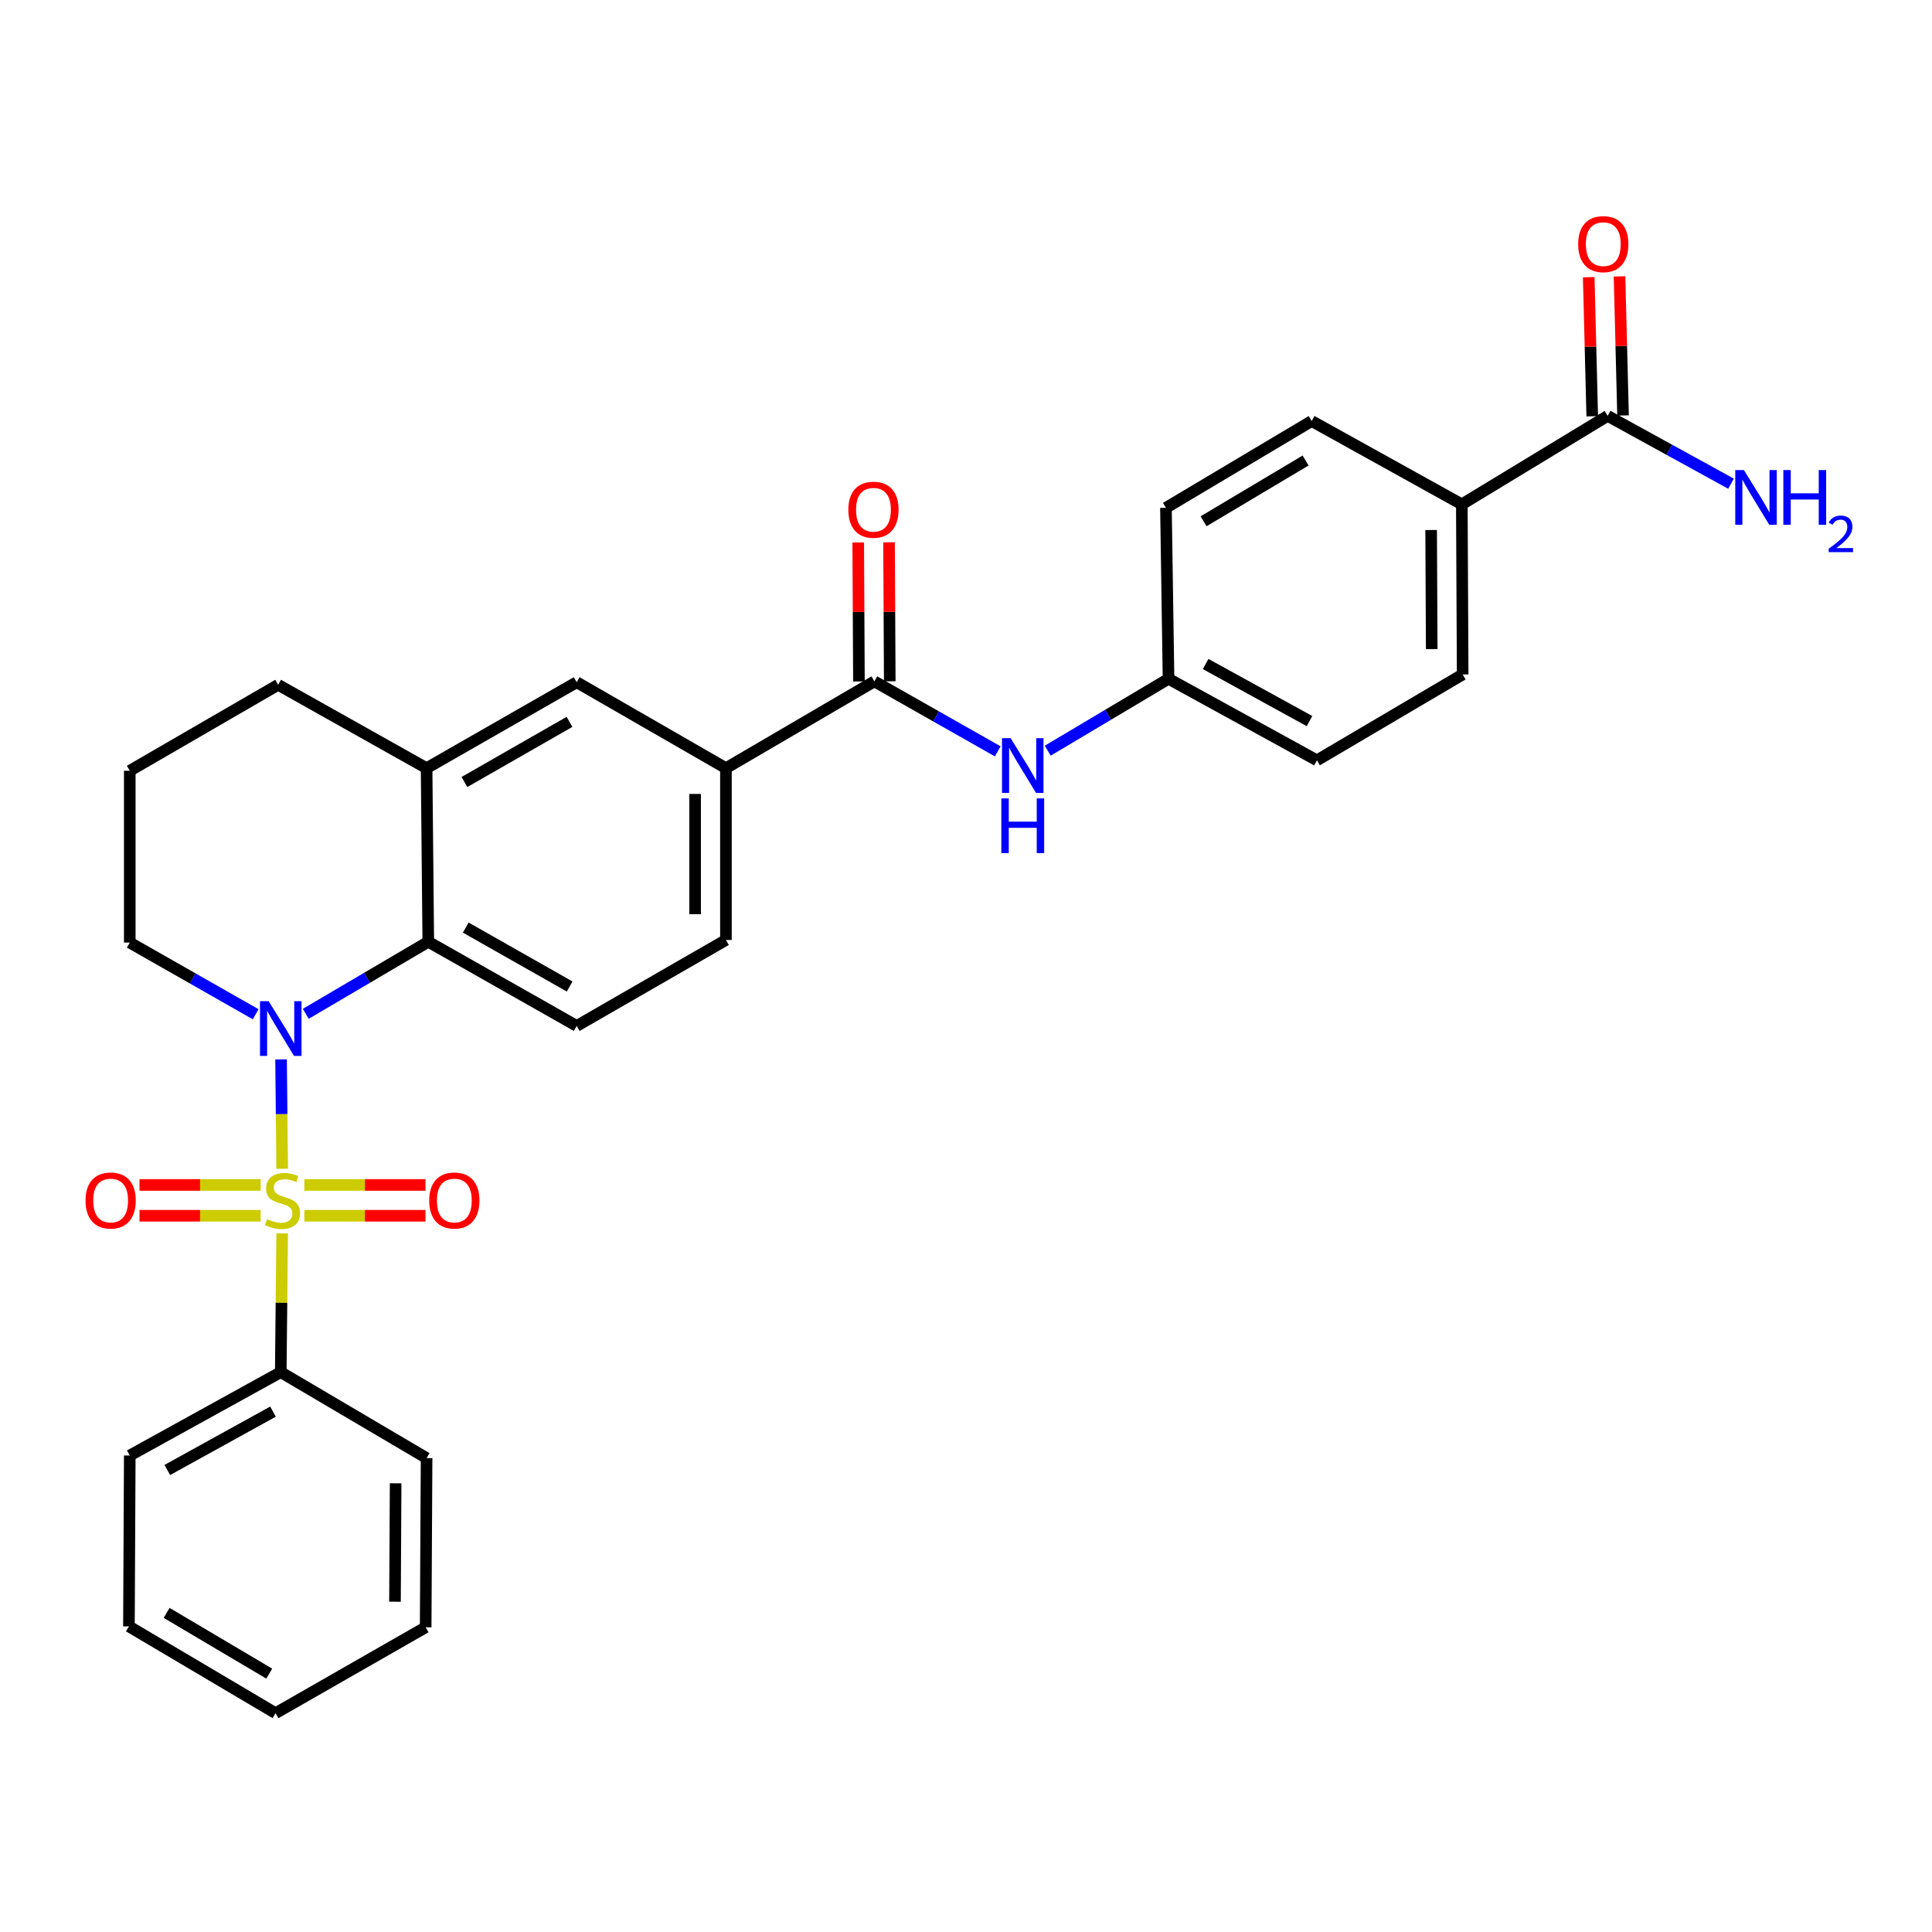 <?xml version='1.0' encoding='iso-8859-1'?>
<svg version='1.1' baseProfile='full'
              xmlns='http://www.w3.org/2000/svg'
                      xmlns:rdkit='http://www.rdkit.org/xml'
                      xmlns:xlink='http://www.w3.org/1999/xlink'
                  xml:space='preserve'
width='1000px' height='1000px' viewBox='0 0 1000 1000'>
<!-- END OF HEADER -->
<rect style='opacity:1.0;fill:#FFFFFF;stroke:none' width='1000' height='1000' x='0' y='0'> </rect>
<path class='bond-0' d='M 146.057,604.958 L 145.769,576.649' style='fill:none;fill-rule:evenodd;stroke:#CCCC00;stroke-width:6px;stroke-linecap:butt;stroke-linejoin:miter;stroke-opacity:1' />
<path class='bond-0' d='M 145.769,576.649 L 145.481,548.341' style='fill:none;fill-rule:evenodd;stroke:#0000FF;stroke-width:6px;stroke-linecap:butt;stroke-linejoin:miter;stroke-opacity:1' />
<path class='bond-7' d='M 157.526,629.277 L 188.872,629.277' style='fill:none;fill-rule:evenodd;stroke:#CCCC00;stroke-width:6px;stroke-linecap:butt;stroke-linejoin:miter;stroke-opacity:1' />
<path class='bond-7' d='M 188.872,629.277 L 220.218,629.277' style='fill:none;fill-rule:evenodd;stroke:#FF0000;stroke-width:6px;stroke-linecap:butt;stroke-linejoin:miter;stroke-opacity:1' />
<path class='bond-7' d='M 157.526,613.326 L 188.872,613.326' style='fill:none;fill-rule:evenodd;stroke:#CCCC00;stroke-width:6px;stroke-linecap:butt;stroke-linejoin:miter;stroke-opacity:1' />
<path class='bond-7' d='M 188.872,613.326 L 220.218,613.326' style='fill:none;fill-rule:evenodd;stroke:#FF0000;stroke-width:6px;stroke-linecap:butt;stroke-linejoin:miter;stroke-opacity:1' />
<path class='bond-8' d='M 134.919,613.326 L 103.565,613.326' style='fill:none;fill-rule:evenodd;stroke:#CCCC00;stroke-width:6px;stroke-linecap:butt;stroke-linejoin:miter;stroke-opacity:1' />
<path class='bond-8' d='M 103.565,613.326 L 72.211,613.326' style='fill:none;fill-rule:evenodd;stroke:#FF0000;stroke-width:6px;stroke-linecap:butt;stroke-linejoin:miter;stroke-opacity:1' />
<path class='bond-8' d='M 134.919,629.277 L 103.565,629.277' style='fill:none;fill-rule:evenodd;stroke:#CCCC00;stroke-width:6px;stroke-linecap:butt;stroke-linejoin:miter;stroke-opacity:1' />
<path class='bond-8' d='M 103.565,629.277 L 72.211,629.277' style='fill:none;fill-rule:evenodd;stroke:#FF0000;stroke-width:6px;stroke-linecap:butt;stroke-linejoin:miter;stroke-opacity:1' />
<path class='bond-9' d='M 146.049,638.404 L 145.684,674.311' style='fill:none;fill-rule:evenodd;stroke:#CCCC00;stroke-width:6px;stroke-linecap:butt;stroke-linejoin:miter;stroke-opacity:1' />
<path class='bond-9' d='M 145.684,674.311 L 145.319,710.219' style='fill:none;fill-rule:evenodd;stroke:#000000;stroke-width:6px;stroke-linecap:butt;stroke-linejoin:miter;stroke-opacity:1' />
<path class='bond-1' d='M 158.274,524.747 L 189.977,506.101' style='fill:none;fill-rule:evenodd;stroke:#0000FF;stroke-width:6px;stroke-linecap:butt;stroke-linejoin:miter;stroke-opacity:1' />
<path class='bond-1' d='M 189.977,506.101 L 221.68,487.455' style='fill:none;fill-rule:evenodd;stroke:#000000;stroke-width:6px;stroke-linecap:butt;stroke-linejoin:miter;stroke-opacity:1' />
<path class='bond-19' d='M 132.331,524.973 L 99.75,506.427' style='fill:none;fill-rule:evenodd;stroke:#0000FF;stroke-width:6px;stroke-linecap:butt;stroke-linejoin:miter;stroke-opacity:1' />
<path class='bond-19' d='M 99.75,506.427 L 67.168,487.88' style='fill:none;fill-rule:evenodd;stroke:#000000;stroke-width:6px;stroke-linecap:butt;stroke-linejoin:miter;stroke-opacity:1' />
<path class='bond-3' d='M 221.68,487.455 L 220.802,397.607' style='fill:none;fill-rule:evenodd;stroke:#000000;stroke-width:6px;stroke-linecap:butt;stroke-linejoin:miter;stroke-opacity:1' />
<path class='bond-11' d='M 221.68,487.455 L 298.501,531.019' style='fill:none;fill-rule:evenodd;stroke:#000000;stroke-width:6px;stroke-linecap:butt;stroke-linejoin:miter;stroke-opacity:1' />
<path class='bond-11' d='M 241.071,480.114 L 294.846,510.609' style='fill:none;fill-rule:evenodd;stroke:#000000;stroke-width:6px;stroke-linecap:butt;stroke-linejoin:miter;stroke-opacity:1' />
<path class='bond-2' d='M 452.561,352.678 L 375.739,397.607' style='fill:none;fill-rule:evenodd;stroke:#000000;stroke-width:6px;stroke-linecap:butt;stroke-linejoin:miter;stroke-opacity:1' />
<path class='bond-6' d='M 452.561,352.678 L 484.493,370.792' style='fill:none;fill-rule:evenodd;stroke:#000000;stroke-width:6px;stroke-linecap:butt;stroke-linejoin:miter;stroke-opacity:1' />
<path class='bond-6' d='M 484.493,370.792 L 516.426,388.906' style='fill:none;fill-rule:evenodd;stroke:#0000FF;stroke-width:6px;stroke-linecap:butt;stroke-linejoin:miter;stroke-opacity:1' />
<path class='bond-13' d='M 460.536,352.637 L 460.35,316.666' style='fill:none;fill-rule:evenodd;stroke:#000000;stroke-width:6px;stroke-linecap:butt;stroke-linejoin:miter;stroke-opacity:1' />
<path class='bond-13' d='M 460.35,316.666 L 460.163,280.694' style='fill:none;fill-rule:evenodd;stroke:#FF0000;stroke-width:6px;stroke-linecap:butt;stroke-linejoin:miter;stroke-opacity:1' />
<path class='bond-13' d='M 444.585,352.72 L 444.399,316.748' style='fill:none;fill-rule:evenodd;stroke:#000000;stroke-width:6px;stroke-linecap:butt;stroke-linejoin:miter;stroke-opacity:1' />
<path class='bond-13' d='M 444.399,316.748 L 444.213,280.777' style='fill:none;fill-rule:evenodd;stroke:#FF0000;stroke-width:6px;stroke-linecap:butt;stroke-linejoin:miter;stroke-opacity:1' />
<path class='bond-10' d='M 220.802,397.607 L 298.501,353.122' style='fill:none;fill-rule:evenodd;stroke:#000000;stroke-width:6px;stroke-linecap:butt;stroke-linejoin:miter;stroke-opacity:1' />
<path class='bond-10' d='M 240.383,404.777 L 294.772,373.637' style='fill:none;fill-rule:evenodd;stroke:#000000;stroke-width:6px;stroke-linecap:butt;stroke-linejoin:miter;stroke-opacity:1' />
<path class='bond-31' d='M 220.802,397.607 L 143.963,354.46' style='fill:none;fill-rule:evenodd;stroke:#000000;stroke-width:6px;stroke-linecap:butt;stroke-linejoin:miter;stroke-opacity:1' />
<path class='bond-4' d='M 375.739,397.607 L 375.739,486.533' style='fill:none;fill-rule:evenodd;stroke:#000000;stroke-width:6px;stroke-linecap:butt;stroke-linejoin:miter;stroke-opacity:1' />
<path class='bond-4' d='M 359.788,410.946 L 359.788,473.194' style='fill:none;fill-rule:evenodd;stroke:#000000;stroke-width:6px;stroke-linecap:butt;stroke-linejoin:miter;stroke-opacity:1' />
<path class='bond-32' d='M 375.739,397.607 L 298.501,353.122' style='fill:none;fill-rule:evenodd;stroke:#000000;stroke-width:6px;stroke-linecap:butt;stroke-linejoin:miter;stroke-opacity:1' />
<path class='bond-5' d='M 832.113,215.252 L 756.639,261.049' style='fill:none;fill-rule:evenodd;stroke:#000000;stroke-width:6px;stroke-linecap:butt;stroke-linejoin:miter;stroke-opacity:1' />
<path class='bond-15' d='M 840.086,215.05 L 839.172,179.057' style='fill:none;fill-rule:evenodd;stroke:#000000;stroke-width:6px;stroke-linecap:butt;stroke-linejoin:miter;stroke-opacity:1' />
<path class='bond-15' d='M 839.172,179.057 L 838.258,143.064' style='fill:none;fill-rule:evenodd;stroke:#FF0000;stroke-width:6px;stroke-linecap:butt;stroke-linejoin:miter;stroke-opacity:1' />
<path class='bond-15' d='M 824.14,215.455 L 823.226,179.462' style='fill:none;fill-rule:evenodd;stroke:#000000;stroke-width:6px;stroke-linecap:butt;stroke-linejoin:miter;stroke-opacity:1' />
<path class='bond-15' d='M 823.226,179.462 L 822.312,143.469' style='fill:none;fill-rule:evenodd;stroke:#FF0000;stroke-width:6px;stroke-linecap:butt;stroke-linejoin:miter;stroke-opacity:1' />
<path class='bond-20' d='M 832.113,215.252 L 864.045,232.806' style='fill:none;fill-rule:evenodd;stroke:#000000;stroke-width:6px;stroke-linecap:butt;stroke-linejoin:miter;stroke-opacity:1' />
<path class='bond-20' d='M 864.045,232.806 L 895.977,250.361' style='fill:none;fill-rule:evenodd;stroke:#0000FF;stroke-width:6px;stroke-linecap:butt;stroke-linejoin:miter;stroke-opacity:1' />
<path class='bond-16' d='M 542.309,388.552 L 573.569,369.946' style='fill:none;fill-rule:evenodd;stroke:#0000FF;stroke-width:6px;stroke-linecap:butt;stroke-linejoin:miter;stroke-opacity:1' />
<path class='bond-16' d='M 573.569,369.946 L 604.83,351.34' style='fill:none;fill-rule:evenodd;stroke:#000000;stroke-width:6px;stroke-linecap:butt;stroke-linejoin:miter;stroke-opacity:1' />
<path class='bond-25' d='M 145.319,710.219 L 67.168,753.366' style='fill:none;fill-rule:evenodd;stroke:#000000;stroke-width:6px;stroke-linecap:butt;stroke-linejoin:miter;stroke-opacity:1' />
<path class='bond-25' d='M 141.306,730.655 L 86.601,760.858' style='fill:none;fill-rule:evenodd;stroke:#000000;stroke-width:6px;stroke-linecap:butt;stroke-linejoin:miter;stroke-opacity:1' />
<path class='bond-26' d='M 145.319,710.219 L 220.802,754.704' style='fill:none;fill-rule:evenodd;stroke:#000000;stroke-width:6px;stroke-linecap:butt;stroke-linejoin:miter;stroke-opacity:1' />
<path class='bond-14' d='M 298.501,531.019 L 375.739,486.533' style='fill:none;fill-rule:evenodd;stroke:#000000;stroke-width:6px;stroke-linecap:butt;stroke-linejoin:miter;stroke-opacity:1' />
<path class='bond-12' d='M 756.639,261.049 L 757.073,349.098' style='fill:none;fill-rule:evenodd;stroke:#000000;stroke-width:6px;stroke-linecap:butt;stroke-linejoin:miter;stroke-opacity:1' />
<path class='bond-12' d='M 740.753,274.335 L 741.057,335.97' style='fill:none;fill-rule:evenodd;stroke:#000000;stroke-width:6px;stroke-linecap:butt;stroke-linejoin:miter;stroke-opacity:1' />
<path class='bond-33' d='M 756.639,261.049 L 678.922,217.92' style='fill:none;fill-rule:evenodd;stroke:#000000;stroke-width:6px;stroke-linecap:butt;stroke-linejoin:miter;stroke-opacity:1' />
<path class='bond-21' d='M 604.83,351.34 L 603.492,262.848' style='fill:none;fill-rule:evenodd;stroke:#000000;stroke-width:6px;stroke-linecap:butt;stroke-linejoin:miter;stroke-opacity:1' />
<path class='bond-22' d='M 604.83,351.34 L 681.643,393.548' style='fill:none;fill-rule:evenodd;stroke:#000000;stroke-width:6px;stroke-linecap:butt;stroke-linejoin:miter;stroke-opacity:1' />
<path class='bond-22' d='M 624.034,343.692 L 677.803,373.238' style='fill:none;fill-rule:evenodd;stroke:#000000;stroke-width:6px;stroke-linecap:butt;stroke-linejoin:miter;stroke-opacity:1' />
<path class='bond-17' d='M 757.073,349.098 L 681.643,393.548' style='fill:none;fill-rule:evenodd;stroke:#000000;stroke-width:6px;stroke-linecap:butt;stroke-linejoin:miter;stroke-opacity:1' />
<path class='bond-18' d='M 678.922,217.92 L 603.492,262.848' style='fill:none;fill-rule:evenodd;stroke:#000000;stroke-width:6px;stroke-linecap:butt;stroke-linejoin:miter;stroke-opacity:1' />
<path class='bond-18' d='M 675.77,238.363 L 622.969,269.813' style='fill:none;fill-rule:evenodd;stroke:#000000;stroke-width:6px;stroke-linecap:butt;stroke-linejoin:miter;stroke-opacity:1' />
<path class='bond-24' d='M 67.168,487.88 L 67.168,398.945' style='fill:none;fill-rule:evenodd;stroke:#000000;stroke-width:6px;stroke-linecap:butt;stroke-linejoin:miter;stroke-opacity:1' />
<path class='bond-23' d='M 143.963,354.46 L 67.168,398.945' style='fill:none;fill-rule:evenodd;stroke:#000000;stroke-width:6px;stroke-linecap:butt;stroke-linejoin:miter;stroke-opacity:1' />
<path class='bond-28' d='M 67.168,753.366 L 66.734,841.814' style='fill:none;fill-rule:evenodd;stroke:#000000;stroke-width:6px;stroke-linecap:butt;stroke-linejoin:miter;stroke-opacity:1' />
<path class='bond-27' d='M 220.802,754.704 L 220.324,842.275' style='fill:none;fill-rule:evenodd;stroke:#000000;stroke-width:6px;stroke-linecap:butt;stroke-linejoin:miter;stroke-opacity:1' />
<path class='bond-27' d='M 204.78,767.753 L 204.445,829.052' style='fill:none;fill-rule:evenodd;stroke:#000000;stroke-width:6px;stroke-linecap:butt;stroke-linejoin:miter;stroke-opacity:1' />
<path class='bond-29' d='M 220.324,842.275 L 142.625,886.734' style='fill:none;fill-rule:evenodd;stroke:#000000;stroke-width:6px;stroke-linecap:butt;stroke-linejoin:miter;stroke-opacity:1' />
<path class='bond-30' d='M 66.734,841.814 L 142.625,886.734' style='fill:none;fill-rule:evenodd;stroke:#000000;stroke-width:6px;stroke-linecap:butt;stroke-linejoin:miter;stroke-opacity:1' />
<path class='bond-30' d='M 86.243,834.825 L 139.366,866.269' style='fill:none;fill-rule:evenodd;stroke:#000000;stroke-width:6px;stroke-linecap:butt;stroke-linejoin:miter;stroke-opacity:1' />
<path  class='atom-0' d='M 138.223 631.021
Q 138.543 631.141, 139.863 631.701
Q 141.183 632.261, 142.623 632.621
Q 144.103 632.941, 145.543 632.941
Q 148.223 632.941, 149.783 631.661
Q 151.343 630.341, 151.343 628.061
Q 151.343 626.501, 150.543 625.541
Q 149.783 624.581, 148.583 624.061
Q 147.383 623.541, 145.383 622.941
Q 142.863 622.181, 141.343 621.461
Q 139.863 620.741, 138.783 619.221
Q 137.743 617.701, 137.743 615.141
Q 137.743 611.581, 140.143 609.381
Q 142.583 607.181, 147.383 607.181
Q 150.663 607.181, 154.383 608.741
L 153.463 611.821
Q 150.063 610.421, 147.503 610.421
Q 144.743 610.421, 143.223 611.581
Q 141.703 612.701, 141.743 614.661
Q 141.743 616.181, 142.503 617.101
Q 143.303 618.021, 144.423 618.541
Q 145.583 619.061, 147.503 619.661
Q 150.063 620.461, 151.583 621.261
Q 153.103 622.061, 154.183 623.701
Q 155.303 625.301, 155.303 628.061
Q 155.303 631.981, 152.663 634.101
Q 150.063 636.181, 145.703 636.181
Q 143.183 636.181, 141.263 635.621
Q 139.383 635.101, 137.143 634.181
L 138.223 631.021
' fill='#CCCC00'/>
<path  class='atom-1' d='M 139.059 518.206
L 148.339 533.206
Q 149.259 534.686, 150.739 537.366
Q 152.219 540.046, 152.299 540.206
L 152.299 518.206
L 156.059 518.206
L 156.059 546.526
L 152.179 546.526
L 142.219 530.126
Q 141.059 528.206, 139.819 526.006
Q 138.619 523.806, 138.259 523.126
L 138.259 546.526
L 134.579 546.526
L 134.579 518.206
L 139.059 518.206
' fill='#0000FF'/>
<path  class='atom-7' d='M 523.113 382.091
L 532.393 397.091
Q 533.313 398.571, 534.793 401.251
Q 536.273 403.931, 536.353 404.091
L 536.353 382.091
L 540.113 382.091
L 540.113 410.411
L 536.233 410.411
L 526.273 394.011
Q 525.113 392.091, 523.873 389.891
Q 522.673 387.691, 522.313 387.011
L 522.313 410.411
L 518.633 410.411
L 518.633 382.091
L 523.113 382.091
' fill='#0000FF'/>
<path  class='atom-7' d='M 518.293 413.243
L 522.133 413.243
L 522.133 425.283
L 536.613 425.283
L 536.613 413.243
L 540.453 413.243
L 540.453 441.563
L 536.613 441.563
L 536.613 428.483
L 522.133 428.483
L 522.133 441.563
L 518.293 441.563
L 518.293 413.243
' fill='#0000FF'/>
<path  class='atom-8' d='M 222.158 621.381
Q 222.158 614.581, 225.518 610.781
Q 228.878 606.981, 235.158 606.981
Q 241.438 606.981, 244.798 610.781
Q 248.158 614.581, 248.158 621.381
Q 248.158 628.261, 244.758 632.181
Q 241.358 636.061, 235.158 636.061
Q 228.918 636.061, 225.518 632.181
Q 222.158 628.301, 222.158 621.381
M 235.158 632.861
Q 239.478 632.861, 241.798 629.981
Q 244.158 627.061, 244.158 621.381
Q 244.158 615.821, 241.798 613.021
Q 239.478 610.181, 235.158 610.181
Q 230.838 610.181, 228.478 612.981
Q 226.158 615.781, 226.158 621.381
Q 226.158 627.101, 228.478 629.981
Q 230.838 632.861, 235.158 632.861
' fill='#FF0000'/>
<path  class='atom-9' d='M 44.27 621.381
Q 44.27 614.581, 47.63 610.781
Q 50.99 606.981, 57.27 606.981
Q 63.55 606.981, 66.91 610.781
Q 70.27 614.581, 70.27 621.381
Q 70.27 628.261, 66.87 632.181
Q 63.47 636.061, 57.27 636.061
Q 51.03 636.061, 47.63 632.181
Q 44.27 628.301, 44.27 621.381
M 57.27 632.861
Q 61.59 632.861, 63.91 629.981
Q 66.27 627.061, 66.27 621.381
Q 66.27 615.821, 63.91 613.021
Q 61.59 610.181, 57.27 610.181
Q 52.95 610.181, 50.59 612.981
Q 48.27 615.781, 48.27 621.381
Q 48.27 627.101, 50.59 629.981
Q 52.95 632.861, 57.27 632.861
' fill='#FF0000'/>
<path  class='atom-14' d='M 439.1 263.832
Q 439.1 257.032, 442.46 253.232
Q 445.82 249.432, 452.1 249.432
Q 458.38 249.432, 461.74 253.232
Q 465.1 257.032, 465.1 263.832
Q 465.1 270.712, 461.7 274.632
Q 458.3 278.512, 452.1 278.512
Q 445.86 278.512, 442.46 274.632
Q 439.1 270.752, 439.1 263.832
M 452.1 275.312
Q 456.42 275.312, 458.74 272.432
Q 461.1 269.512, 461.1 263.832
Q 461.1 258.272, 458.74 255.472
Q 456.42 252.632, 452.1 252.632
Q 447.78 252.632, 445.42 255.432
Q 443.1 258.232, 443.1 263.832
Q 443.1 269.552, 445.42 272.432
Q 447.78 275.312, 452.1 275.312
' fill='#FF0000'/>
<path  class='atom-16' d='M 816.854 126.361
Q 816.854 119.561, 820.214 115.761
Q 823.574 111.961, 829.854 111.961
Q 836.134 111.961, 839.494 115.761
Q 842.854 119.561, 842.854 126.361
Q 842.854 133.241, 839.454 137.161
Q 836.054 141.041, 829.854 141.041
Q 823.614 141.041, 820.214 137.161
Q 816.854 133.281, 816.854 126.361
M 829.854 137.841
Q 834.174 137.841, 836.494 134.961
Q 838.854 132.041, 838.854 126.361
Q 838.854 120.801, 836.494 118.001
Q 834.174 115.161, 829.854 115.161
Q 825.534 115.161, 823.174 117.961
Q 820.854 120.761, 820.854 126.361
Q 820.854 132.081, 823.174 134.961
Q 825.534 137.841, 829.854 137.841
' fill='#FF0000'/>
<path  class='atom-21' d='M 902.648 243.309
L 911.928 258.309
Q 912.848 259.789, 914.328 262.469
Q 915.808 265.149, 915.888 265.309
L 915.888 243.309
L 919.648 243.309
L 919.648 271.629
L 915.768 271.629
L 905.808 255.229
Q 904.648 253.309, 903.408 251.109
Q 902.208 248.909, 901.848 248.229
L 901.848 271.629
L 898.168 271.629
L 898.168 243.309
L 902.648 243.309
' fill='#0000FF'/>
<path  class='atom-21' d='M 923.048 243.309
L 926.888 243.309
L 926.888 255.349
L 941.368 255.349
L 941.368 243.309
L 945.208 243.309
L 945.208 271.629
L 941.368 271.629
L 941.368 258.549
L 926.888 258.549
L 926.888 271.629
L 923.048 271.629
L 923.048 243.309
' fill='#0000FF'/>
<path  class='atom-21' d='M 946.581 270.635
Q 947.267 268.867, 948.904 267.89
Q 950.541 266.887, 952.811 266.887
Q 955.636 266.887, 957.22 268.418
Q 958.804 269.949, 958.804 272.668
Q 958.804 275.44, 956.745 278.027
Q 954.712 280.615, 950.488 283.677
L 959.121 283.677
L 959.121 285.789
L 946.528 285.789
L 946.528 284.02
Q 950.013 281.539, 952.072 279.691
Q 954.158 277.843, 955.161 276.179
Q 956.164 274.516, 956.164 272.8
Q 956.164 271.005, 955.267 270.002
Q 954.369 268.999, 952.811 268.999
Q 951.307 268.999, 950.303 269.606
Q 949.3 270.213, 948.587 271.559
L 946.581 270.635
' fill='#0000FF'/>
</svg>
